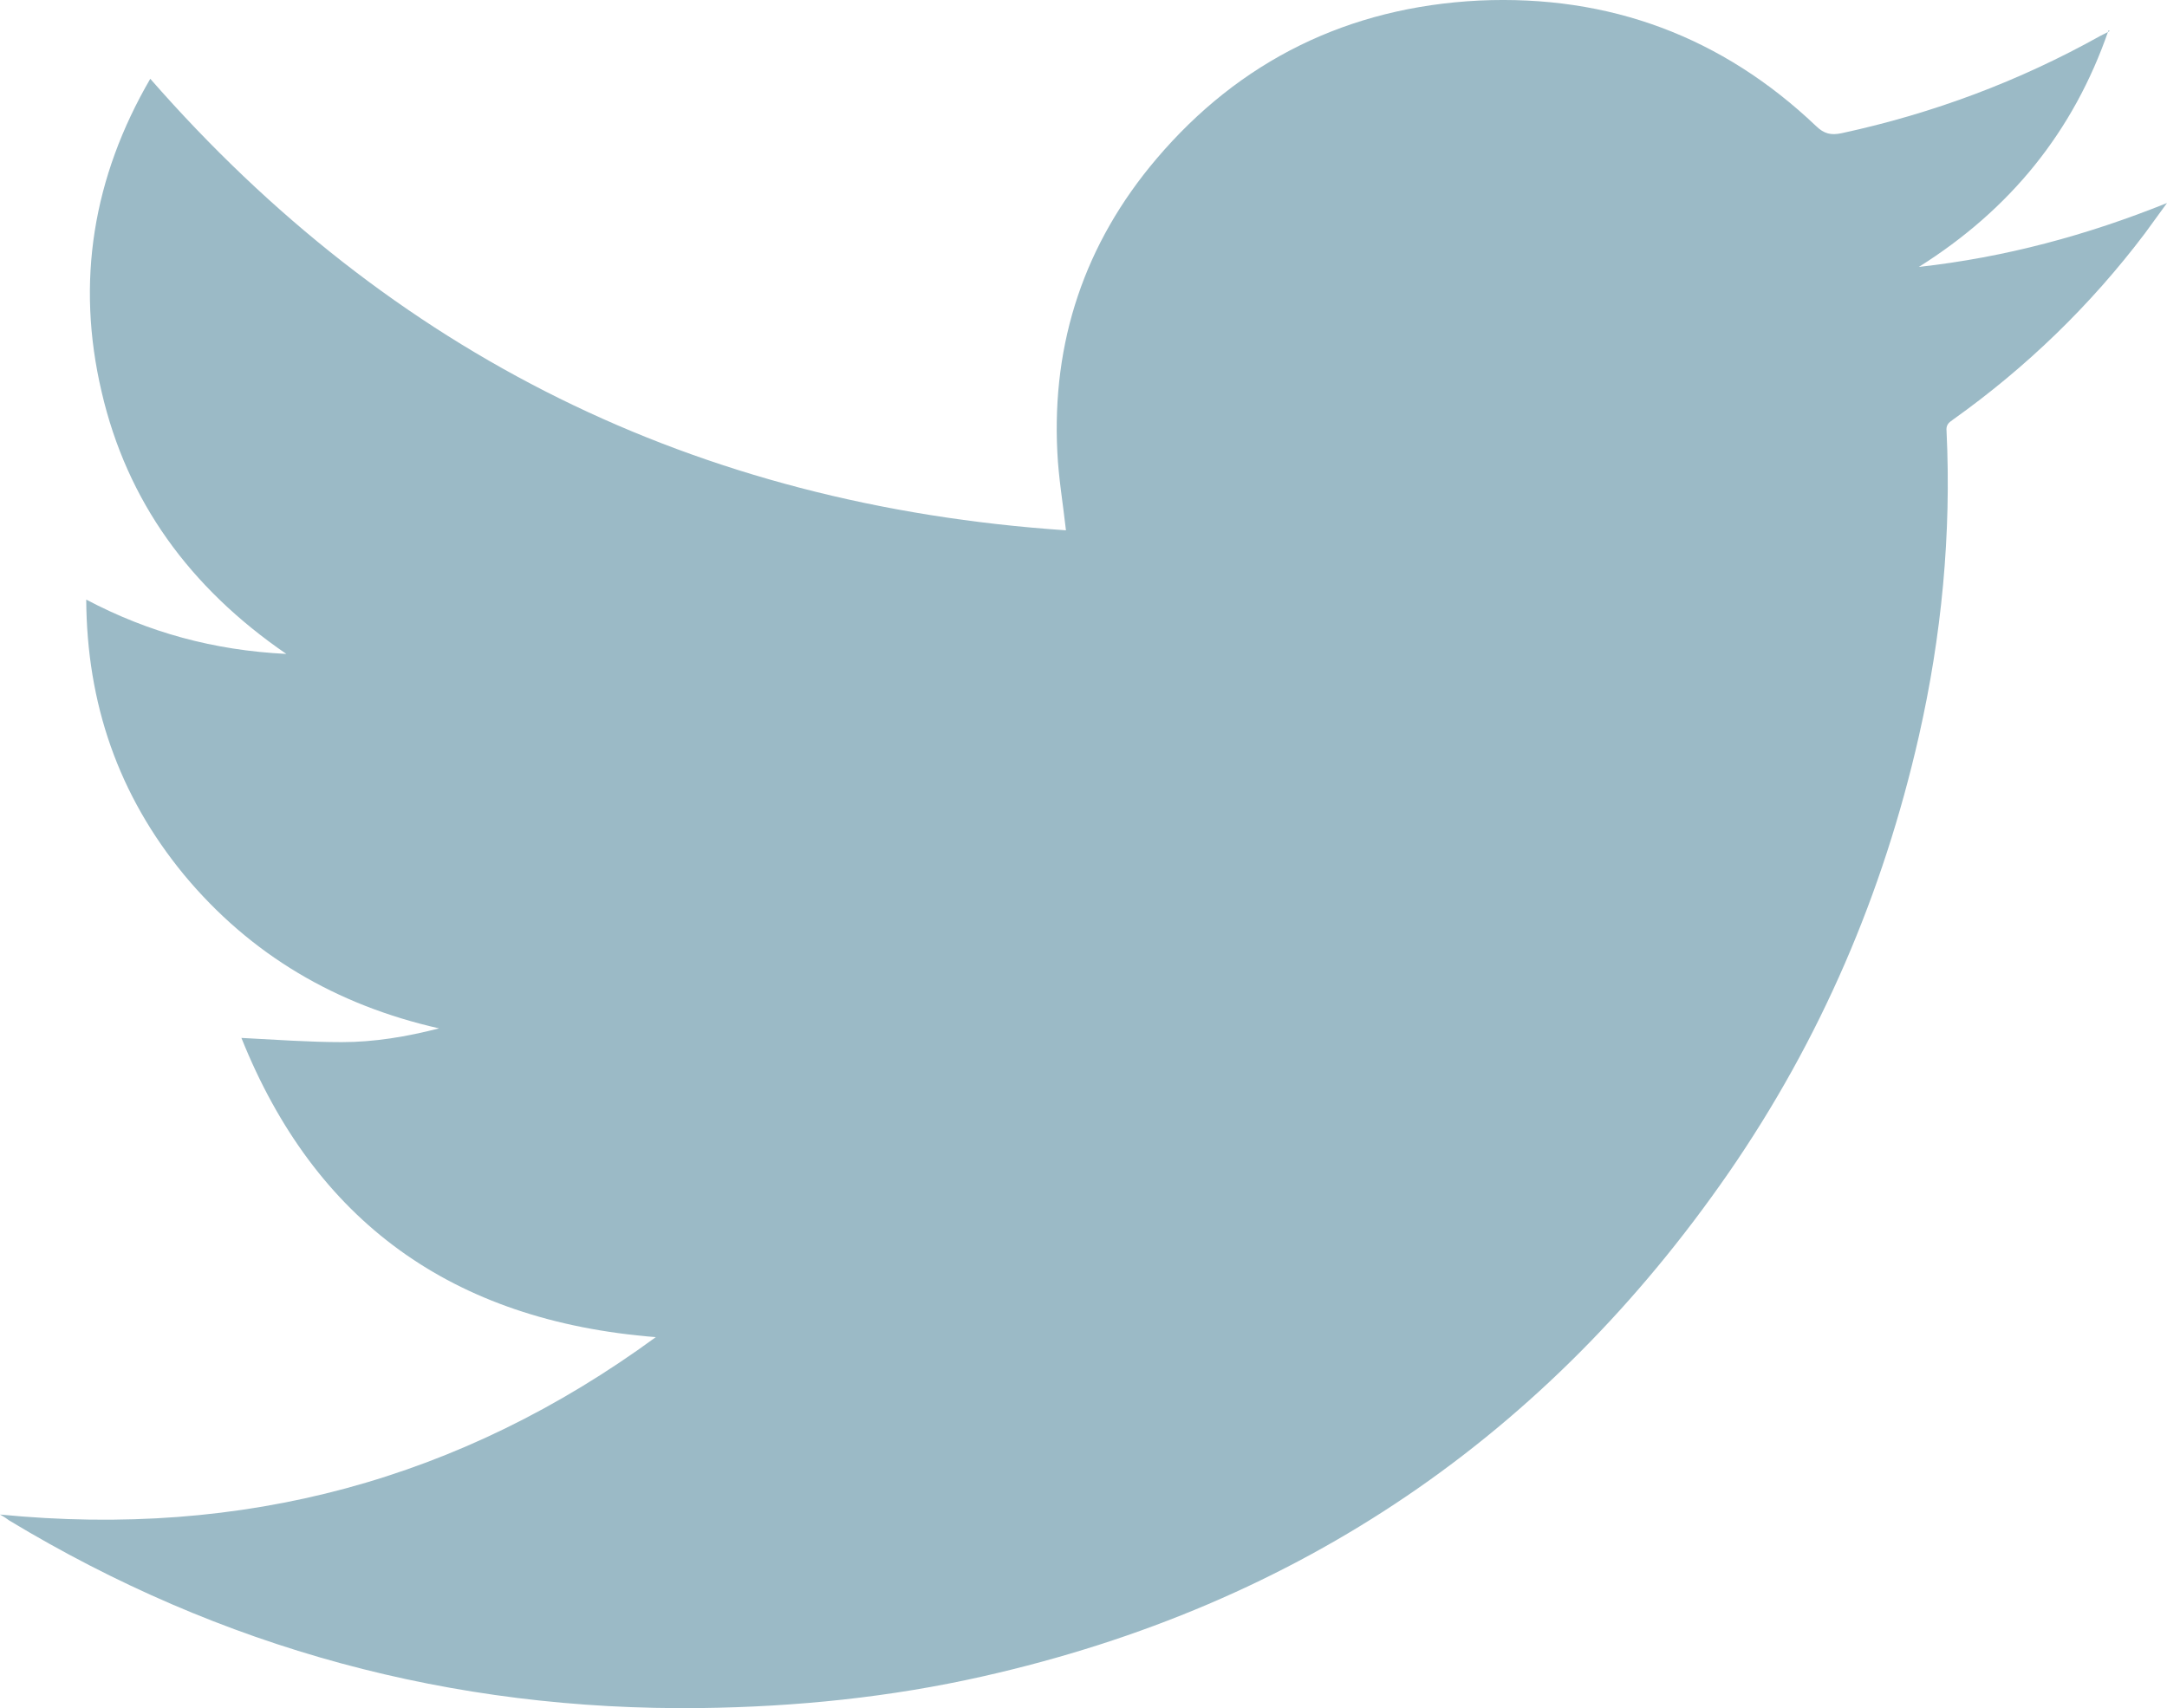 <svg viewBox="0 0 52 41" fill="none" xmlns="http://www.w3.org/2000/svg">
  <path
    d="M50.596 0.73C49.754 3.167 48.232 5.031 46.045 6.407C48.114 6.177 50.079 5.647 52 4.873C51.823 5.117 51.645 5.36 51.468 5.604C50.168 7.324 48.631 8.815 46.858 10.077C46.754 10.148 46.695 10.206 46.71 10.349C46.828 12.815 46.592 15.266 46.045 17.674C45.188 21.444 43.695 24.942 41.479 28.153C37.134 34.432 31.209 38.518 23.584 40.238C21.367 40.739 19.107 40.969 16.816 40.998C10.832 41.069 5.305 39.564 0.222 36.496C0.163 36.453 0.103 36.41 0 36.353C5.837 36.926 11.053 35.522 15.737 32.095C10.832 31.708 7.551 29.3 5.793 24.913C6.62 24.956 7.418 25.014 8.201 25.014C8.984 25.014 9.753 24.885 10.536 24.684C8.068 24.125 6.014 22.921 4.418 21C2.837 19.079 2.084 16.886 2.069 14.392C3.561 15.18 5.128 15.61 6.871 15.696C4.551 14.105 3.044 12.026 2.438 9.403C1.818 6.765 2.231 4.256 3.606 1.891C9.383 8.5 16.683 12.127 25.579 12.729C25.505 12.069 25.401 11.467 25.372 10.851C25.239 8.213 26.022 5.848 27.751 3.812C29.746 1.461 32.347 0.171 35.494 0.013C38.627 -0.13 41.331 0.888 43.577 3.024C43.769 3.21 43.932 3.253 44.198 3.196C46.385 2.723 48.453 1.949 50.404 0.859C50.463 0.83 50.522 0.802 50.626 0.744L50.596 0.73Z"
    fill="#9bbac6" />
</svg>
